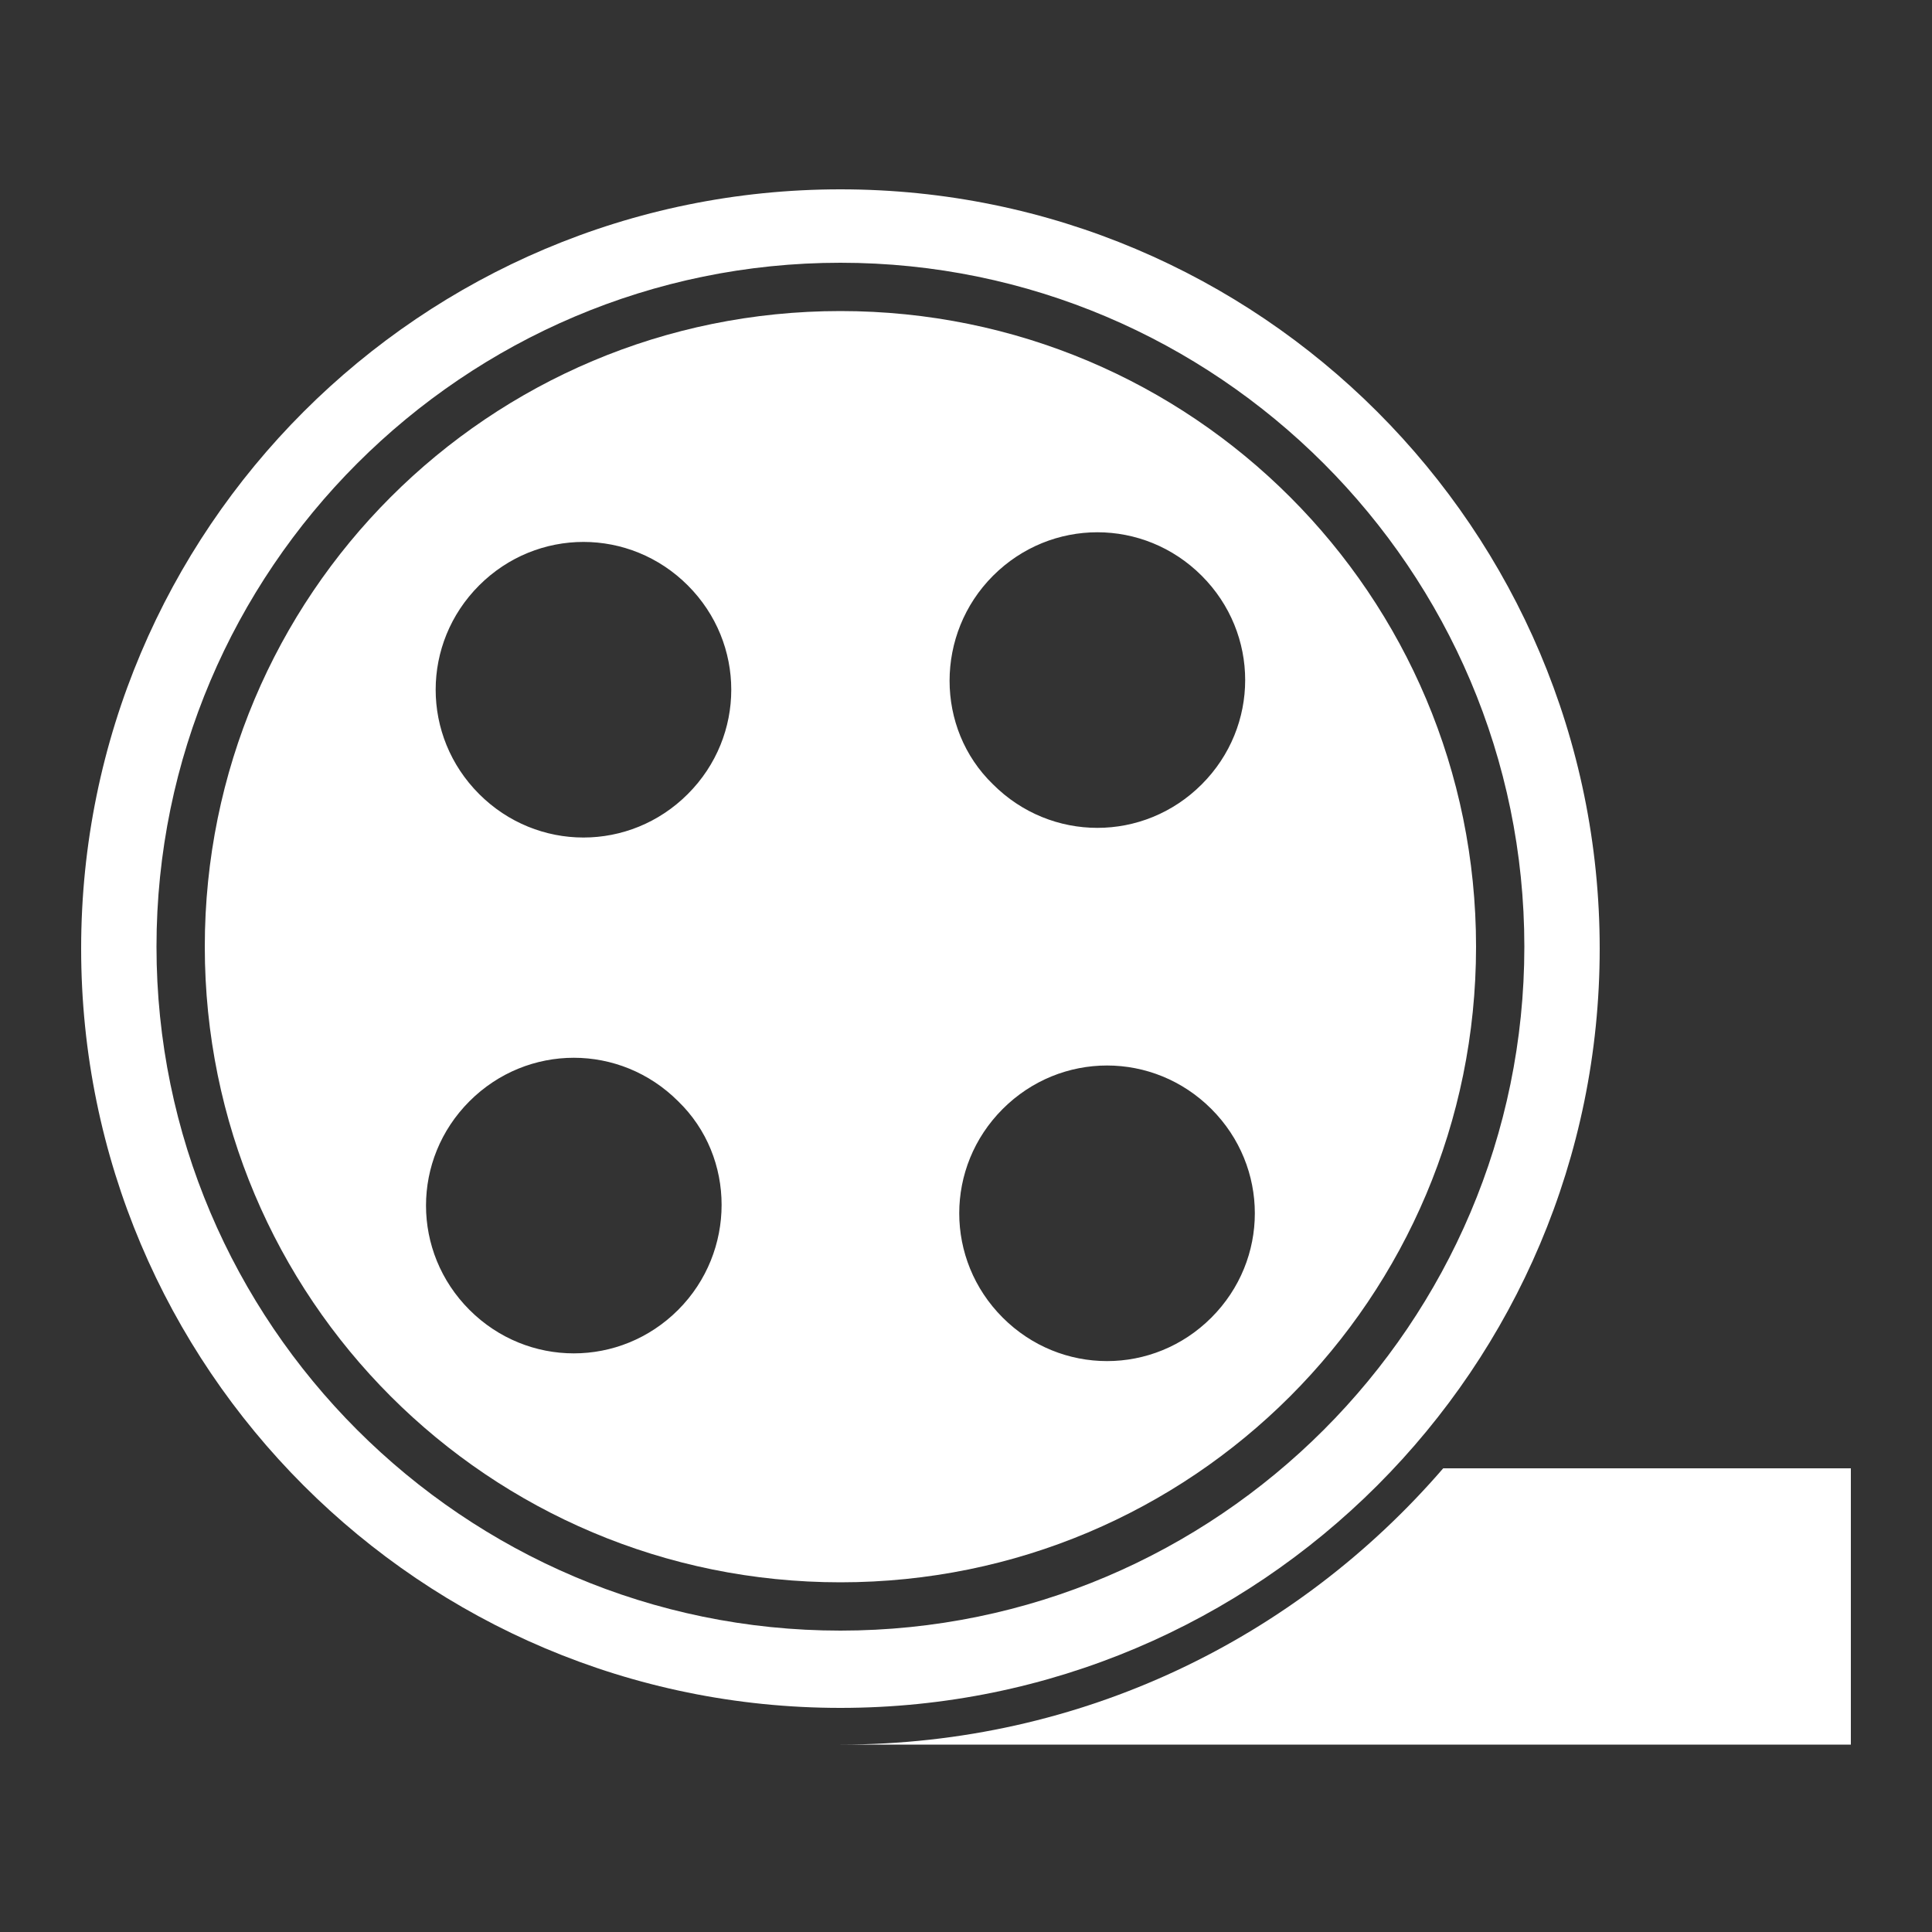 <?xml version="1.0" encoding="utf-8"?>
<!-- Generator: Adobe Illustrator 19.0.1, SVG Export Plug-In . SVG Version: 6.00 Build 0)  -->
<svg version="1.1" id="Layer_1" xmlns="http://www.w3.org/2000/svg" xmlns:xlink="http://www.w3.org/1999/xlink" x="0px" y="0px"
	 viewBox="-199 201 100 100" style="enable-background:new -199 201 100 100;" xml:space="preserve">
<rect x="-199" y="201" width="100" height="100" fill="#333333" stroke="none"/>
<style type="text/css">
	.st0{fill:#FFFFFF;}
</style>
<g>
	<path class="st0" d="M-155.5,217.1c-18.2,0-32.9,14.7-32.9,32.9s14.7,32.9,32.9,32.9c18.2,0,32.9-14.7,32.9-32.9
		S-137.3,217.1-155.5,217.1z M-163.9,268.8c-3,3-7.8,3-10.8,0s-3-7.8,0-10.8c3-3,7.8-3,10.8,0C-160.9,260.9-160.9,265.8-163.9,268.8
		z M-163.4,242.1c-3,3-7.8,3-10.8,0c-3-3-3-7.8,0-10.8c3-3,7.8-3,10.8,0C-160.4,234.3-160.4,239.1-163.4,242.1z M-147.6,230.8
		c3-3,7.8-3,10.8,0c3,3,3,7.8,0,10.8c-3,3-7.8,3-10.8,0C-150.6,238.7-150.6,233.8-147.6,230.8z M-136.3,269.2c-3,3-7.8,3-10.8,0
		c-3-3-3-7.8,0-10.8c3-3,7.8-3,10.8,0C-133.3,261.4-133.3,266.2-136.3,269.2z"/>
</g>
<g>
	<path class="st0" d="M-124.3,277c-7.6,8.8-18.7,14.3-31.2,14.3l0,0h52.3V277H-124.3z"/>
</g>
<g>
	<path class="st0" d="M-155.5,289.4c-21.7,0-39.3-17.6-39.3-39.3s17.6-39.3,39.3-39.3c21.7,0,39.3,17.6,39.3,39.3
		S-133.8,289.4-155.5,289.4z M-155.5,214.6c-19.5,0-35.4,15.9-35.4,35.4s15.9,35.4,35.4,35.4s35.4-15.9,35.4-35.4
		C-120.1,230.5-136,214.6-155.5,214.6z"/>
</g>
</svg>

